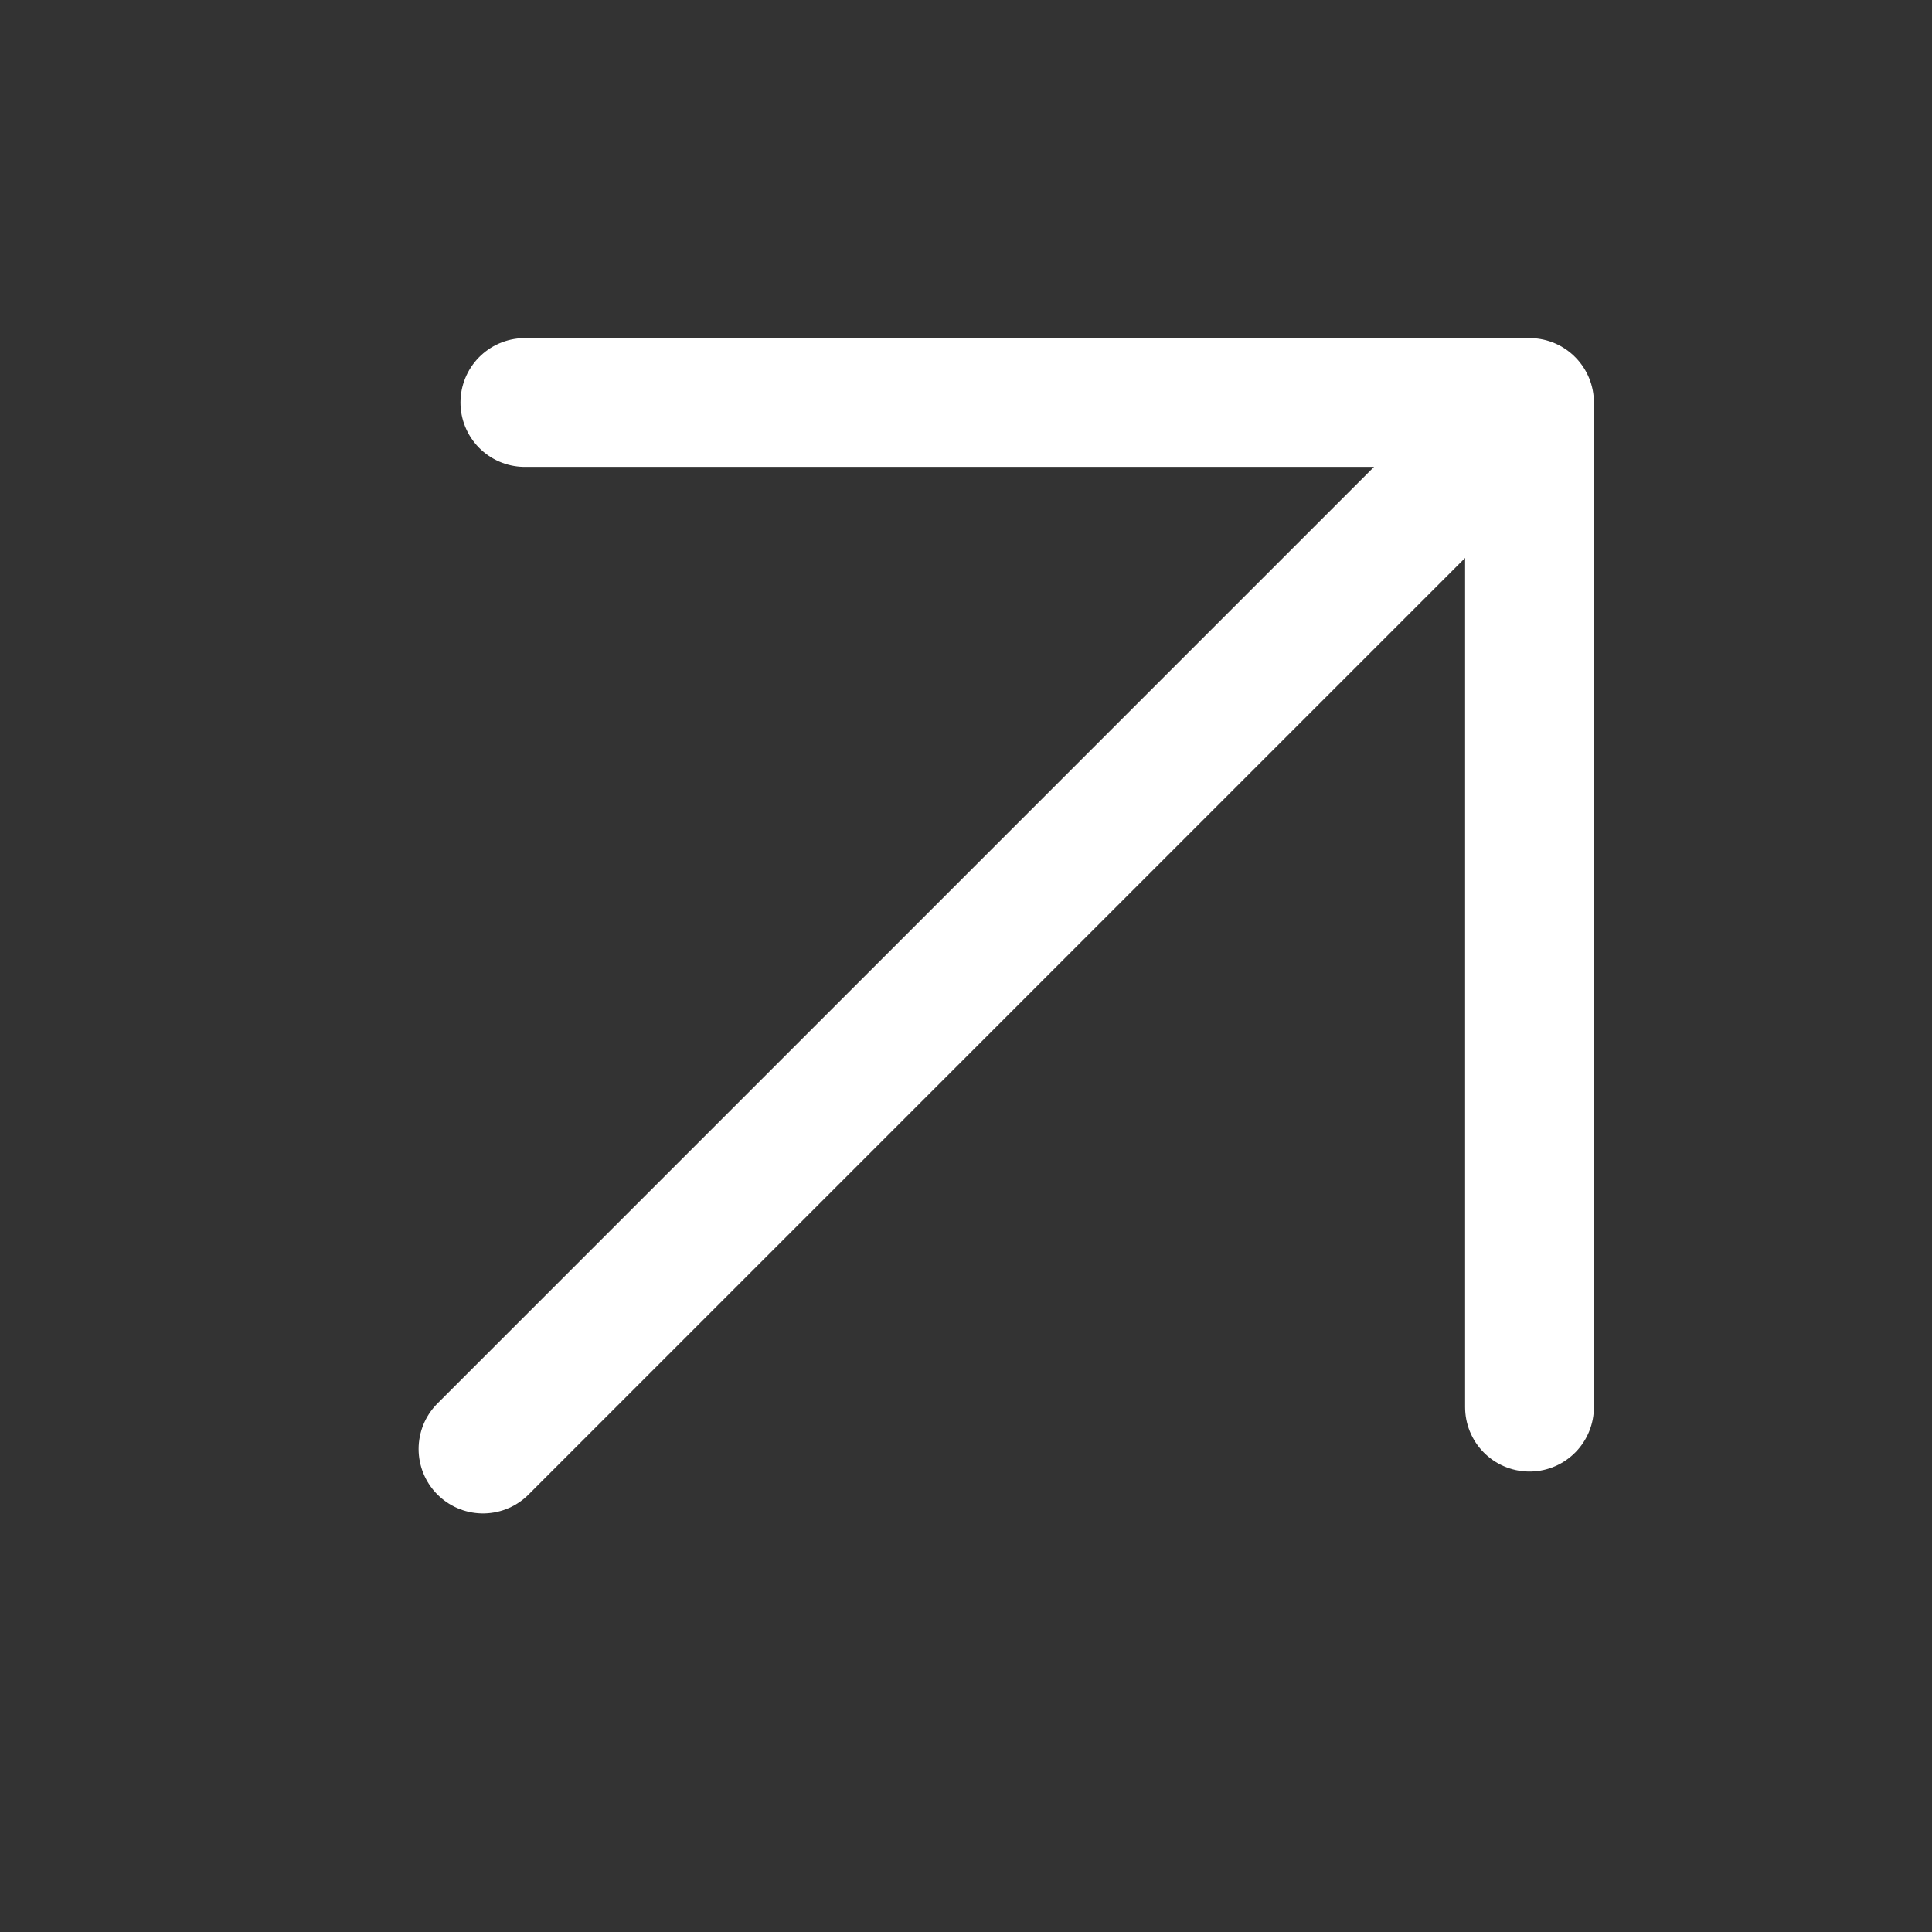 <svg width="15" height="15" viewBox="0 0 15 15" fill="none" xmlns="http://www.w3.org/2000/svg">
<rect x="0" y="0" width="15" height="15" fill="#333333" stroke="none"/>
<path d="M3.75 11.25L11.875 3.125M11.875 3.125V10.925M11.875 3.125H4.075" stroke="white" stroke-linecap="round" stroke-linejoin="round"/>
</svg>
